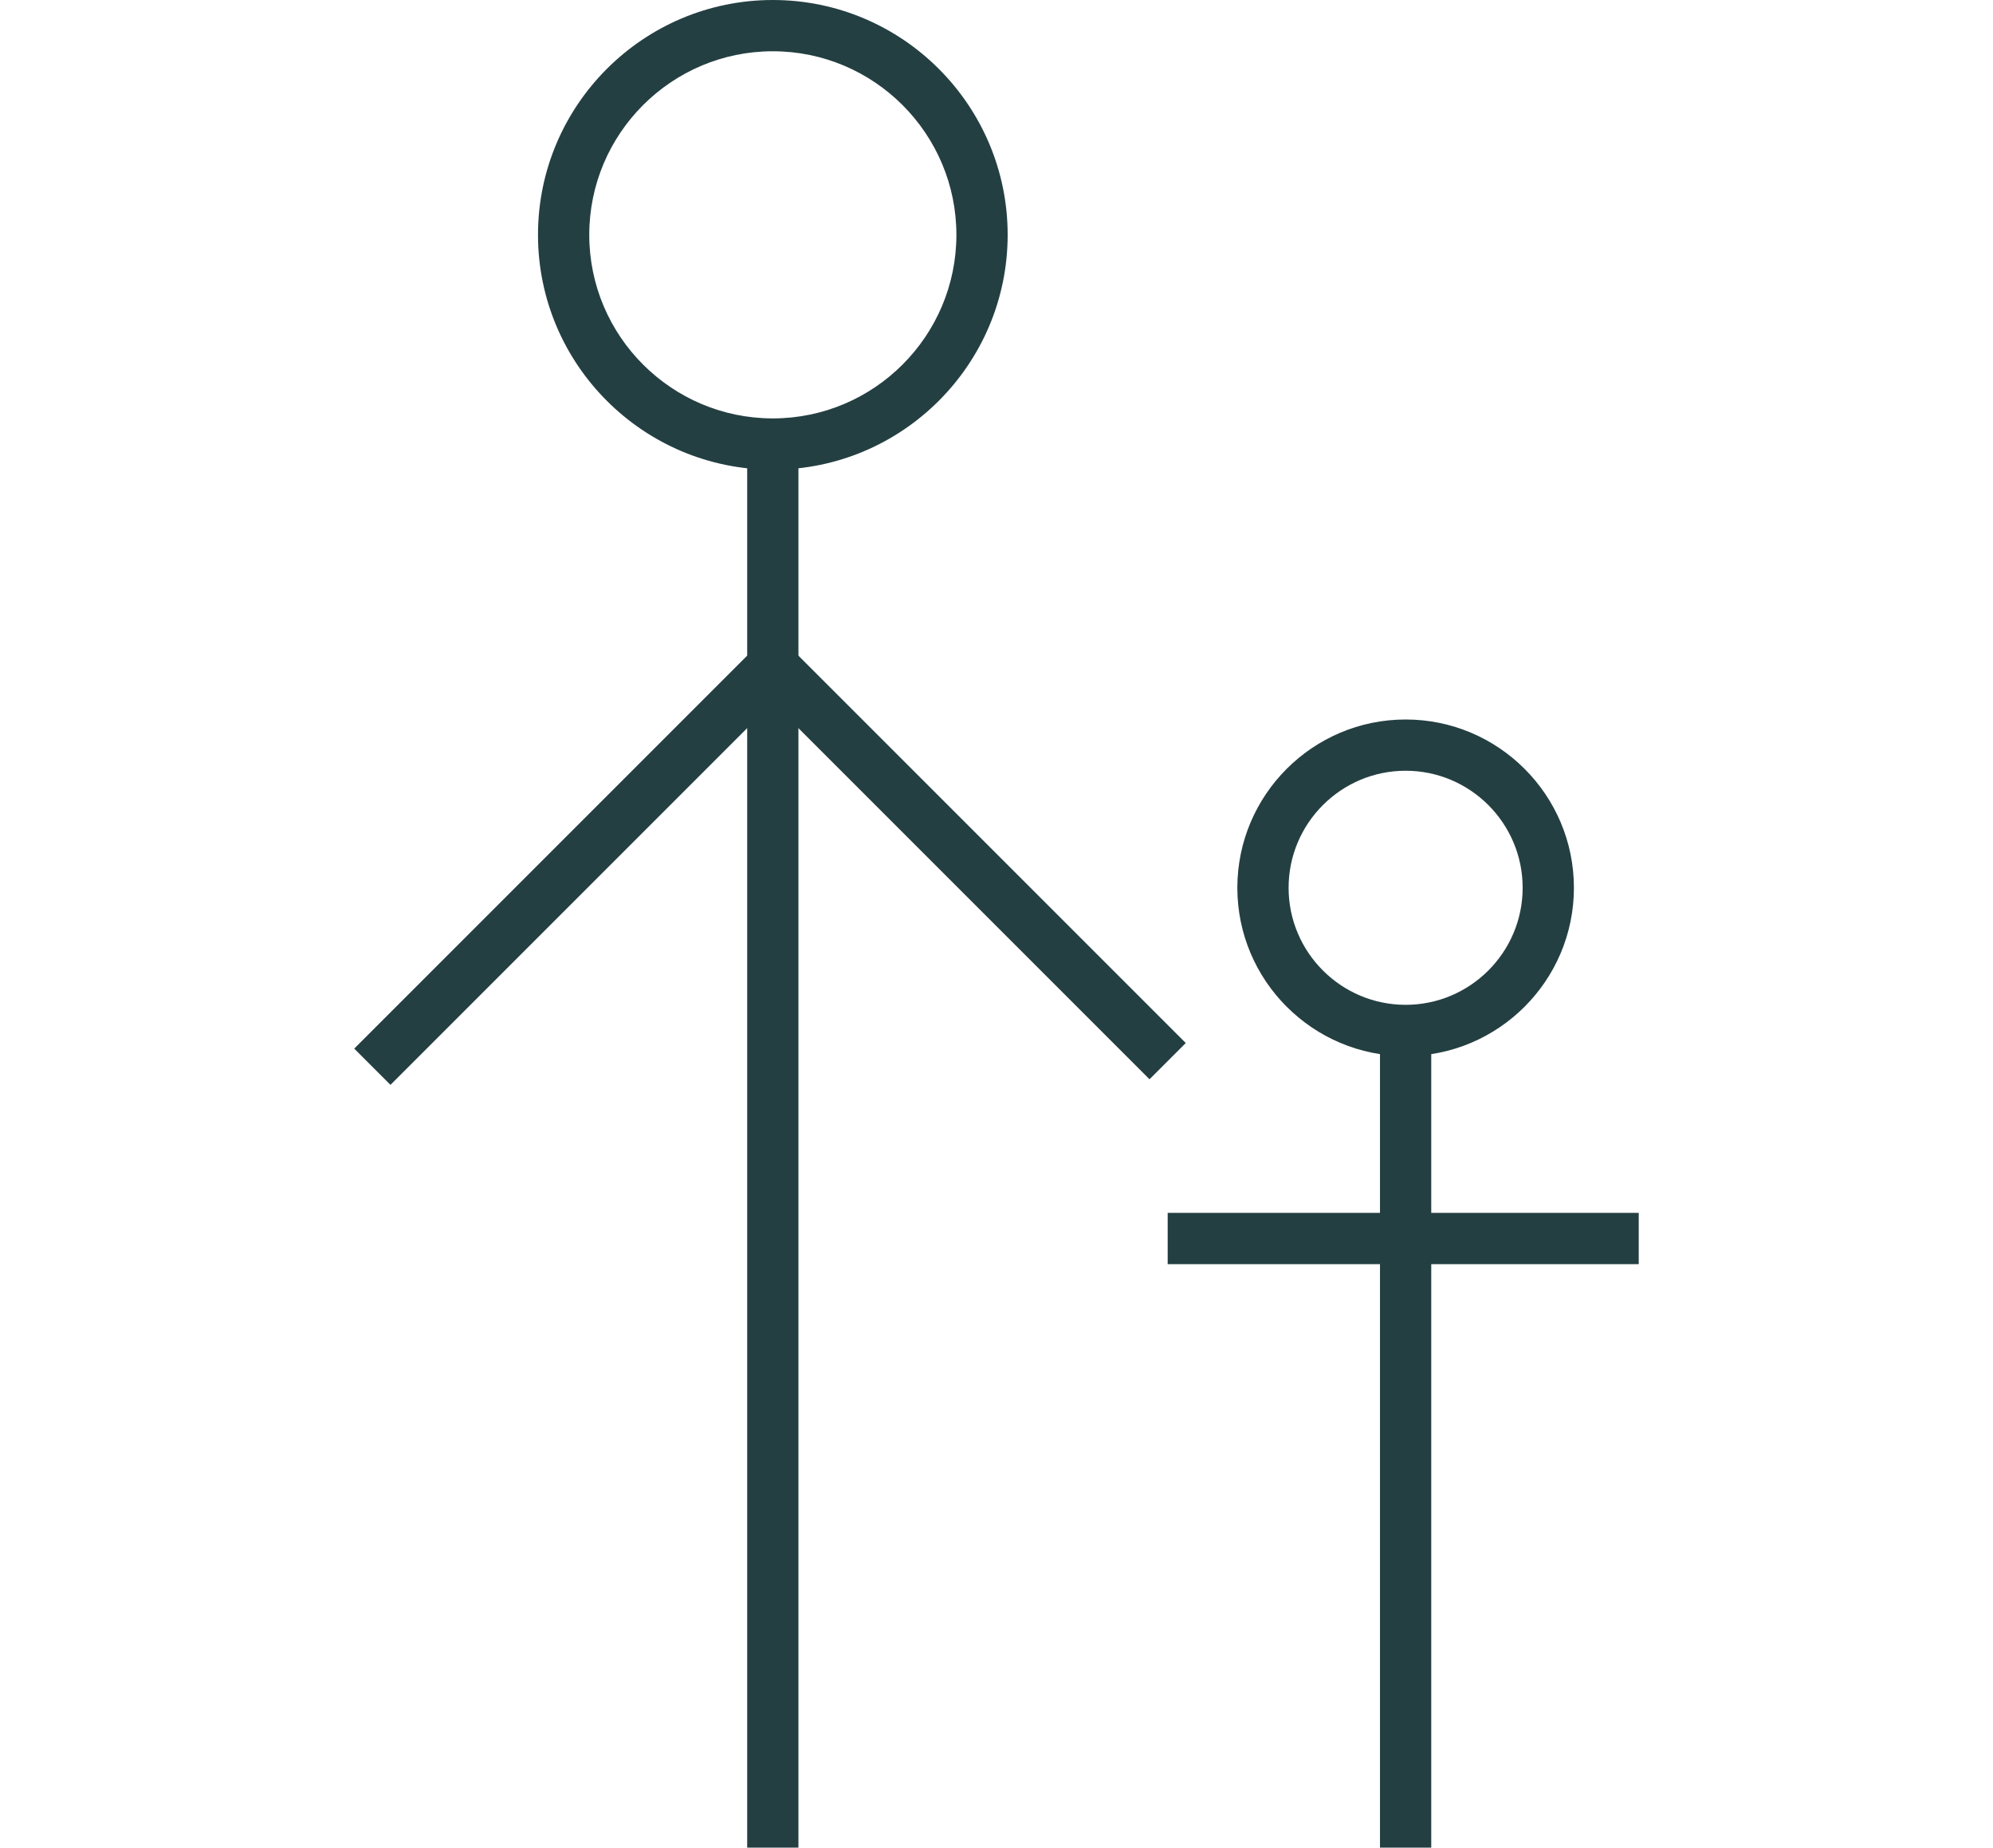 <?xml version="1.0" encoding="utf-8"?>
<!-- Generator: Adobe Illustrator 16.0.0, SVG Export Plug-In . SVG Version: 6.00 Build 0)  -->
<!DOCTYPE svg PUBLIC "-//W3C//DTD SVG 1.1//EN" "http://www.w3.org/Graphics/SVG/1.1/DTD/svg11.dtd">
<svg version="1.1" id="Layer_1" xmlns="http://www.w3.org/2000/svg" xmlns:xlink="http://www.w3.org/1999/xlink" x="0px" y="0px"
	 width="137px" height="127px" viewBox="0 0 137 127" enable-background="new 0 0 137 127" xml:space="preserve">
<g>
	<g>
		<defs>
			<rect id="SVGID_1_" x="24.353" width="88.295" height="127"/>
		</defs>
		<clipPath id="SVGID_2_">
			<use xlink:href="#SVGID_1_"  overflow="visible"/>
		</clipPath>
		<path clip-path="url(#SVGID_2_)" fill="#243F42" d="M53.124,32.284c-8.901,0-16.142-7.241-16.142-16.142
			C36.982,7.241,44.223,0,53.124,0c8.9,0,16.143,7.241,16.143,16.143C69.267,25.043,62.024,32.284,53.124,32.284 M53.124,3.524
			c-6.958,0-12.618,5.66-12.618,12.618s5.661,12.618,12.618,12.618c6.958,0,12.619-5.66,12.619-12.618S60.082,3.524,53.124,3.524"/>
		<rect x="51.362" y="30.522" clip-path="url(#SVGID_2_)" fill="#243F42" width="3.523" height="96.478"/>
		<path clip-path="url(#SVGID_2_)" fill="#243F42" d="M96.624,72.592c-6.379,0-11.568-5.189-11.568-11.568
			s5.189-11.568,11.568-11.568s11.568,5.189,11.568,11.568S103.003,72.592,96.624,72.592 M96.624,52.979
			c-4.436,0-8.045,3.609-8.045,8.045s3.609,8.045,8.045,8.045s8.044-3.609,8.044-8.045S101.06,52.979,96.624,52.979"/>
		<rect x="94.861" y="70.83" clip-path="url(#SVGID_2_)" fill="#243F42" width="3.524" height="56.17"/>
		
			<rect x="37.6" y="40.112" transform="matrix(0.707 0.707 -0.707 0.707 53.648 -10.385)" clip-path="url(#SVGID_2_)" fill="#243F42" width="3.523" height="38.928"/>
		
			<rect x="47.503" y="57.622" transform="matrix(0.707 0.707 -0.707 0.707 61.526 -29.767)" clip-path="url(#SVGID_2_)" fill="#243F42" width="38.385" height="3.524"/>
		<rect x="80.267" y="83.37" clip-path="url(#SVGID_2_)" fill="#243F42" width="32.381" height="3.523"/>
	</g>
</g>
</svg>
